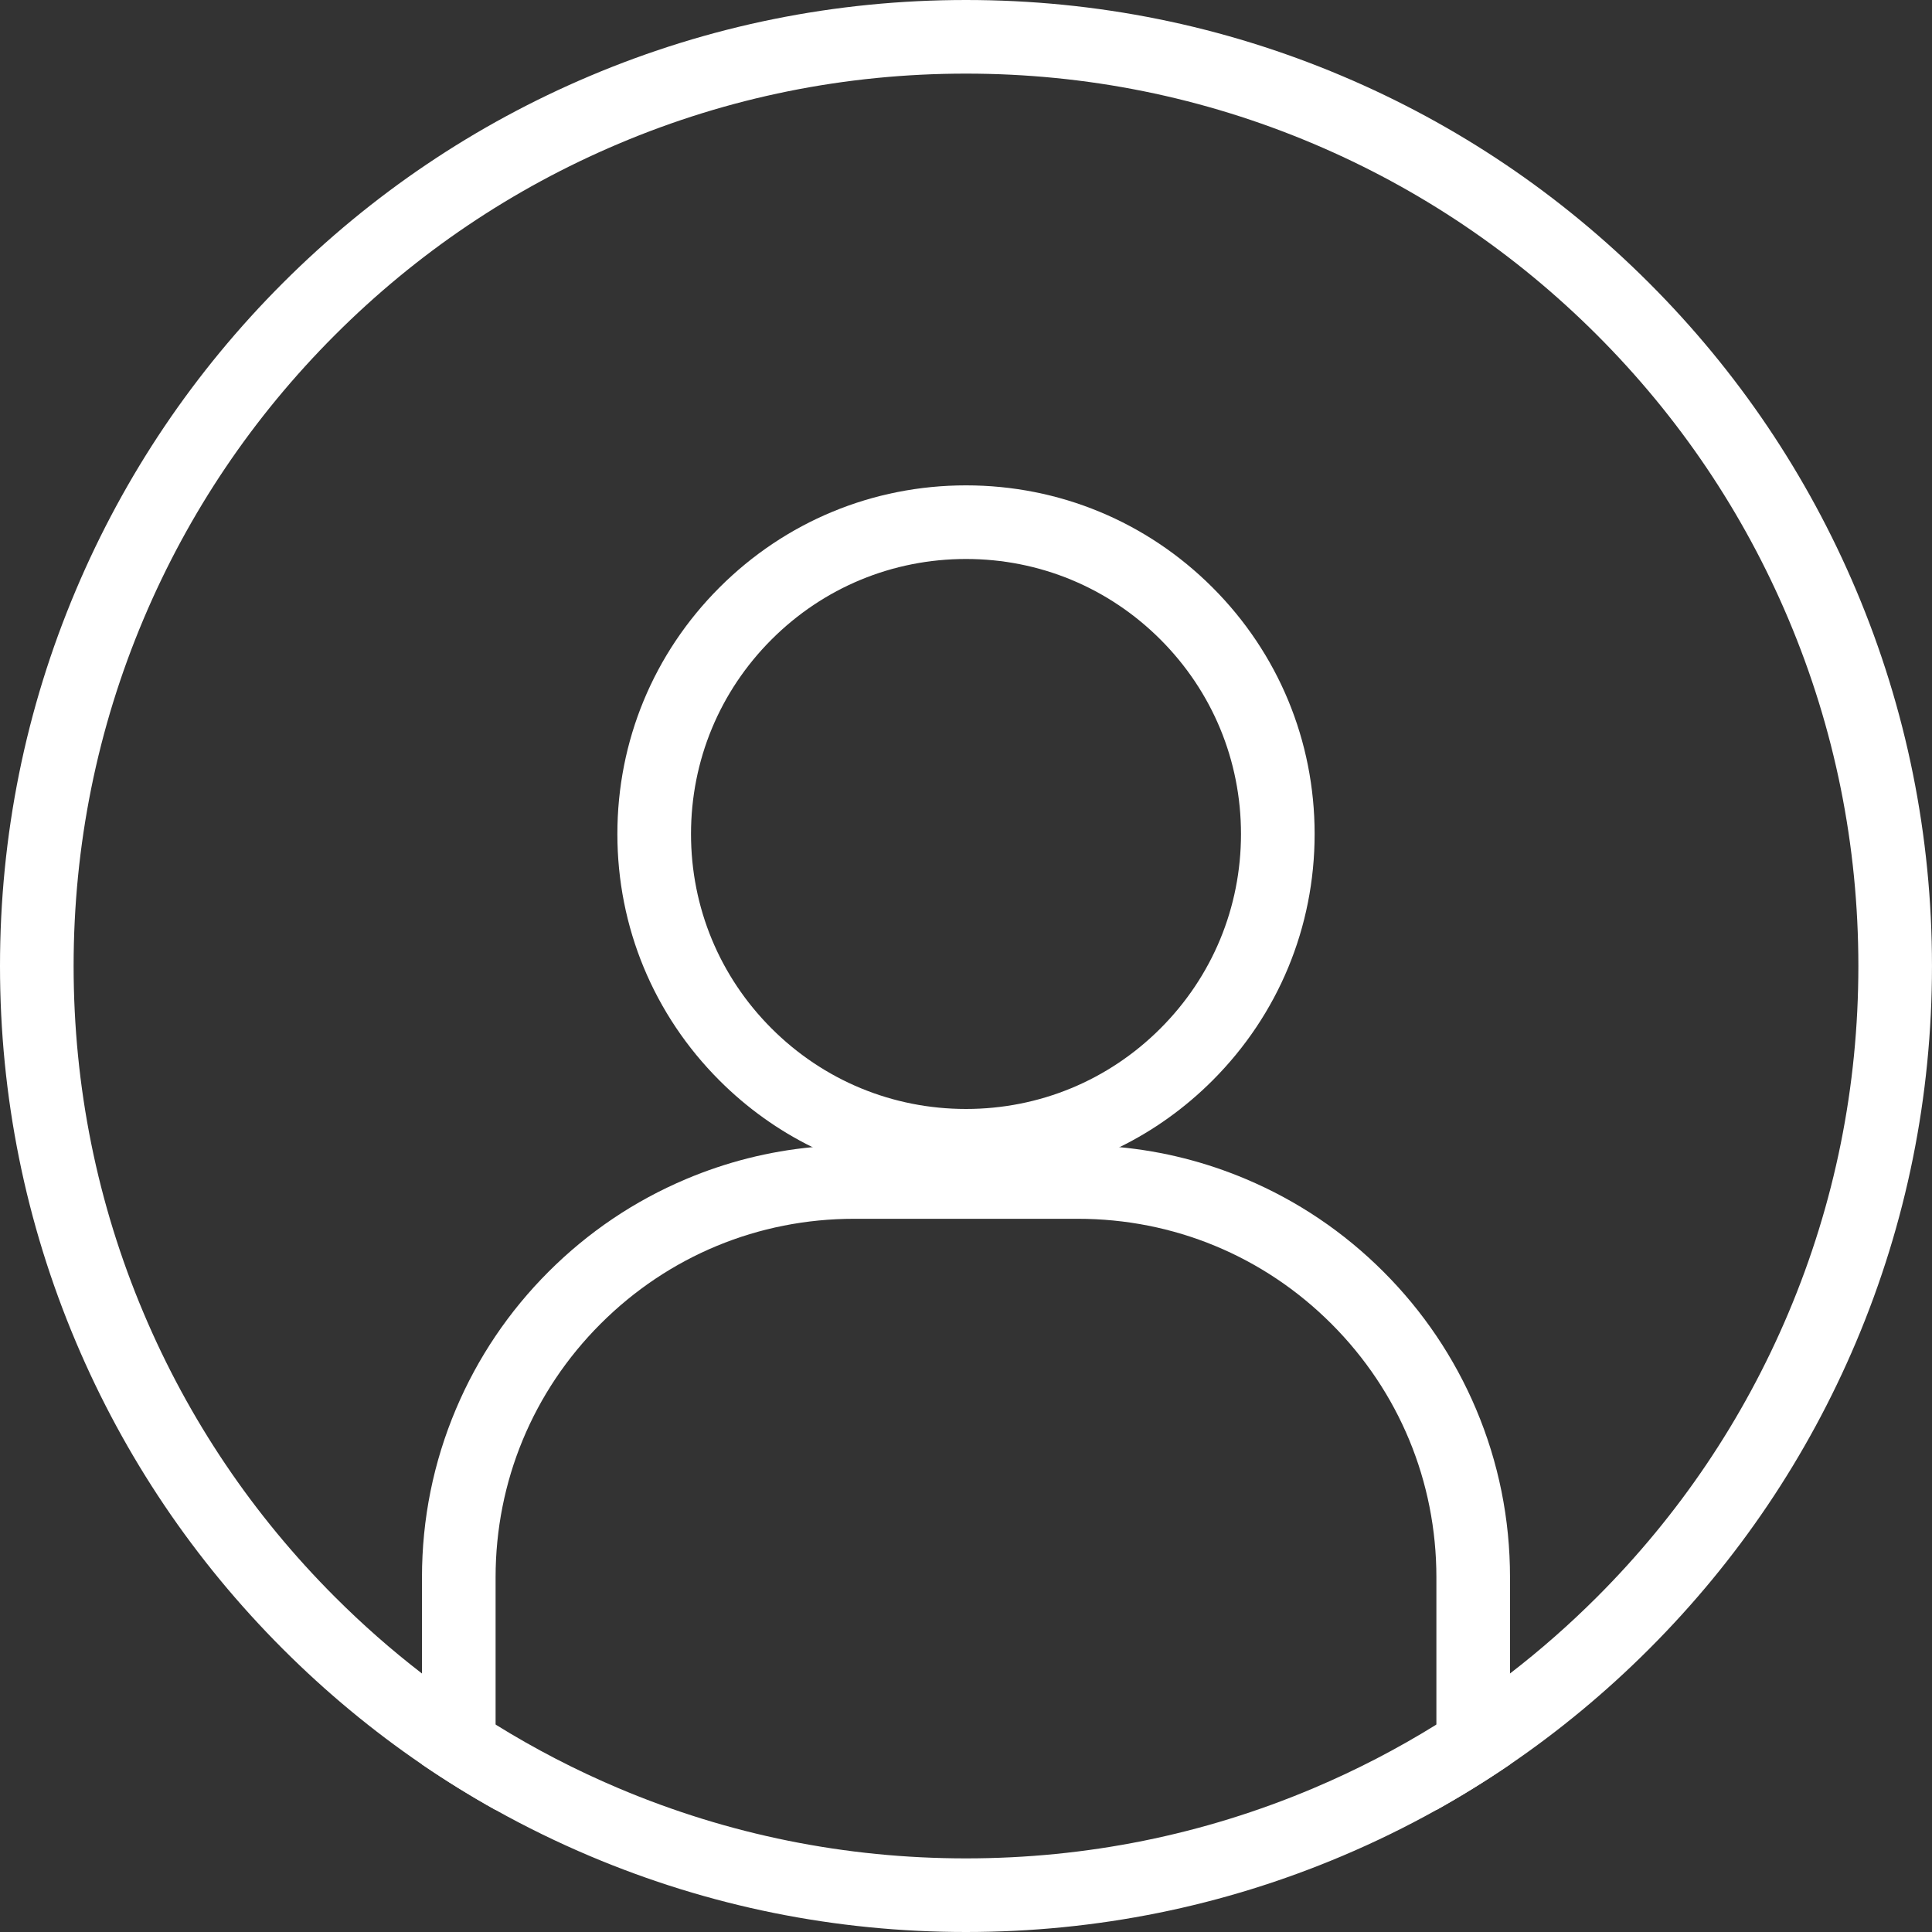 <svg xmlns="http://www.w3.org/2000/svg" width="116" height="116" viewBox="0 0 116 116" fill="none"><rect x="0" y="0" width="116" height="116" fill="#333333" stroke="none"/><g id="_&#xC3;&#xAB;&#xC3;&#x8E;&#xC3;&#x93;&#xC3;&#x88;_1" clip-path="url(#clip0_112_1138)"><path id="Vector" d="M111.441 35.423C108.52 28.516 104.338 22.313 99.012 16.988C93.686 11.662 87.484 7.48 80.577 4.559C73.424 1.534 65.829 0 58 0C50.171 0 42.575 1.534 35.423 4.559C28.516 7.48 22.314 11.662 16.988 16.987C11.662 22.312 7.48 28.516 4.559 35.423C1.534 42.574 0 50.171 0 58C0 65.829 1.534 73.424 4.559 80.577C7.48 87.484 11.662 93.686 16.987 99.012C19.57 101.594 22.359 103.909 25.336 105.94C26.767 106.917 28.241 107.829 29.756 108.674C31.586 109.694 33.476 110.618 35.423 111.441C42.575 114.466 50.17 116 57.999 116C65.829 116 73.424 114.466 80.576 111.441C82.523 110.618 84.412 109.695 86.242 108.675C87.758 107.829 89.232 106.918 90.663 105.941C93.638 103.909 96.427 101.595 99.011 99.012C104.337 93.686 108.518 87.484 111.441 80.577C114.465 73.424 115.999 65.829 115.999 58C115.999 50.172 114.465 42.574 111.441 35.423H111.441ZM107.37 78.854C104.672 85.234 100.808 90.965 95.887 95.886C94.234 97.538 92.491 99.07 90.663 100.479C89.241 101.577 87.766 102.599 86.243 103.545C83.893 105.005 81.426 106.283 78.855 107.37C72.25 110.163 65.234 111.58 57.999 111.58C50.765 111.58 43.748 110.163 37.144 107.37C34.572 106.283 32.106 105.004 29.755 103.545C28.232 102.599 26.757 101.576 25.335 100.479C23.507 99.07 21.764 97.538 20.113 95.886C15.191 90.965 11.328 85.234 8.629 78.854C5.836 72.251 4.42 65.234 4.42 58C4.42 50.766 5.836 43.749 8.629 37.145C11.328 30.765 15.191 25.034 20.113 20.113C25.034 15.192 30.764 11.328 37.144 8.63C43.748 5.836 50.764 4.42 57.999 4.42C65.234 4.42 72.25 5.836 78.855 8.63C85.234 11.328 90.964 15.192 95.886 20.113C100.807 25.034 104.671 30.765 107.37 37.145C110.162 43.748 111.579 50.765 111.579 58C111.579 65.235 110.162 72.251 107.37 78.854H107.37Z" fill="white"></path><path id="Vector_2" d="M72.801 35.273C68.847 31.319 63.591 29.142 58 29.142C52.409 29.142 47.153 31.319 43.199 35.273C39.245 39.226 37.068 44.483 37.068 50.074C37.068 55.664 39.245 60.92 43.199 64.874C44.855 66.53 46.739 67.874 48.781 68.877C51.614 70.269 54.75 71.005 58 71.005C61.25 71.005 64.386 70.269 67.219 68.877C69.261 67.875 71.145 66.53 72.801 64.874C76.754 60.92 78.932 55.664 78.932 50.074C78.932 44.483 76.754 39.226 72.801 35.273ZM69.675 61.748C66.556 64.867 62.41 66.584 58 66.584C53.59 66.584 49.443 64.866 46.324 61.748C43.206 58.63 41.489 54.483 41.489 50.074C41.489 45.664 43.206 41.517 46.324 38.398C49.443 35.279 53.589 33.562 58 33.562C62.411 33.562 66.556 35.28 69.675 38.398C72.793 41.517 74.511 45.663 74.511 50.074C74.511 54.484 72.793 58.63 69.675 61.748Z" fill="white"></path><path id="Vector_3" d="M88.624 84.603C87.317 81.514 85.447 78.739 83.065 76.357C80.682 73.975 77.909 72.105 74.819 70.798C72.386 69.77 69.839 69.126 67.219 68.877C66.393 68.798 65.559 68.758 64.719 68.758H51.281C50.441 68.758 49.608 68.798 48.781 68.877C46.161 69.126 43.613 69.77 41.181 70.798C38.091 72.105 35.317 73.975 32.935 76.357C30.553 78.739 28.683 81.514 27.376 84.603C26.023 87.803 25.336 91.201 25.336 94.703V105.94C26.767 106.917 28.241 107.829 29.756 108.674V94.703C29.756 88.953 31.995 83.548 36.061 79.483C40.127 75.417 45.532 73.178 51.281 73.178H64.719C70.468 73.178 75.873 75.417 79.939 79.483C84.004 83.548 86.243 88.953 86.243 94.703V108.674C87.758 107.829 89.232 106.917 90.663 105.94V94.703C90.663 91.201 89.978 87.803 88.624 84.603Z" fill="white"></path></g><defs><clipPath id="clip0_112_1138"><rect width="116" height="116" fill="white"></rect></clipPath></defs></svg>